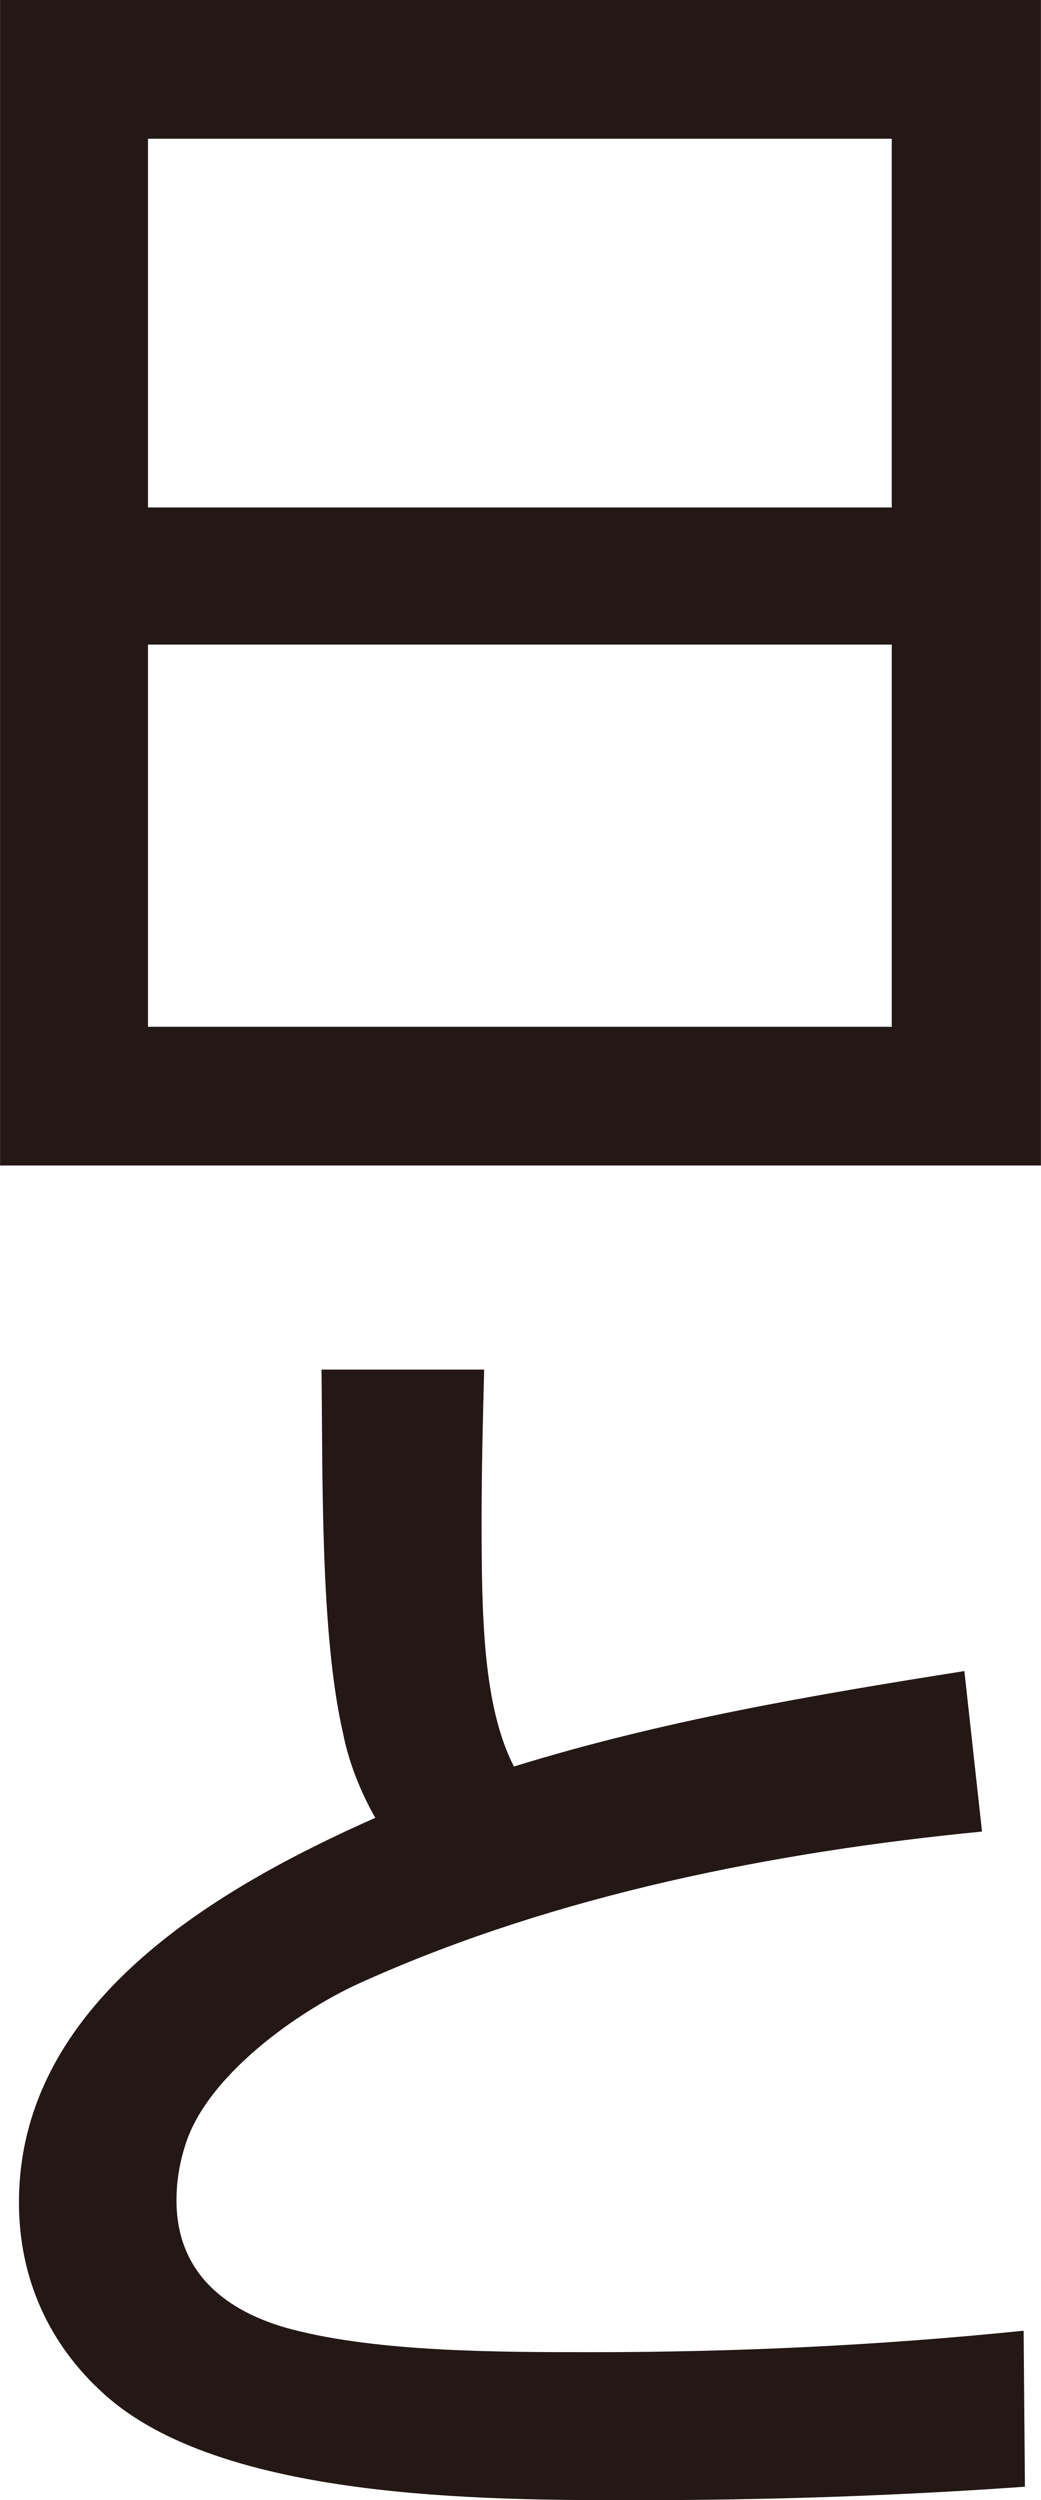 <?xml version="1.0" encoding="UTF-8"?><svg id="_レイヤー_2" xmlns="http://www.w3.org/2000/svg" width="11.47mm" height="27.53mm" viewBox="0 0 32.51 78.04"><defs><style>.cls-1{fill:#231815;}</style></defs><g id="_レイヤー_1-2"><g><path class="cls-1" d="m32.51,0v36.38H0V0h32.51Zm-4.66,15.84V4.33H4.62v11.51h23.23ZM4.62,32.05h23.23v-11.93H4.62v11.93Z"/><path class="cls-1" d="m30.12,52.17l.55,5c-6.47.63-13.27,1.97-19.28,4.66-2.02.88-5,2.98-5.63,5.21-.17.55-.25,1.09-.25,1.64,0,2.27,1.55,3.49,3.61,4.03,2.73.71,6.47.71,9.37.71,4.49,0,8.99-.21,13.48-.67l.04,4.87c-4.08.29-8.11.42-12.18.42-4.7,0-12.94,0-16.59-3.32-1.72-1.55-2.65-3.61-2.65-5.97,0-6.22,6.13-9.79,11.13-12.01-.46-.8-.84-1.76-1.01-2.65-.71-3.07-.63-8.02-.67-11.34h5.08c-.04,1.55-.08,3.11-.08,4.66,0,3.02.04,5.84,1.01,7.73,4.62-1.43,9.33-2.23,14.07-2.98Z"/></g></g></svg>